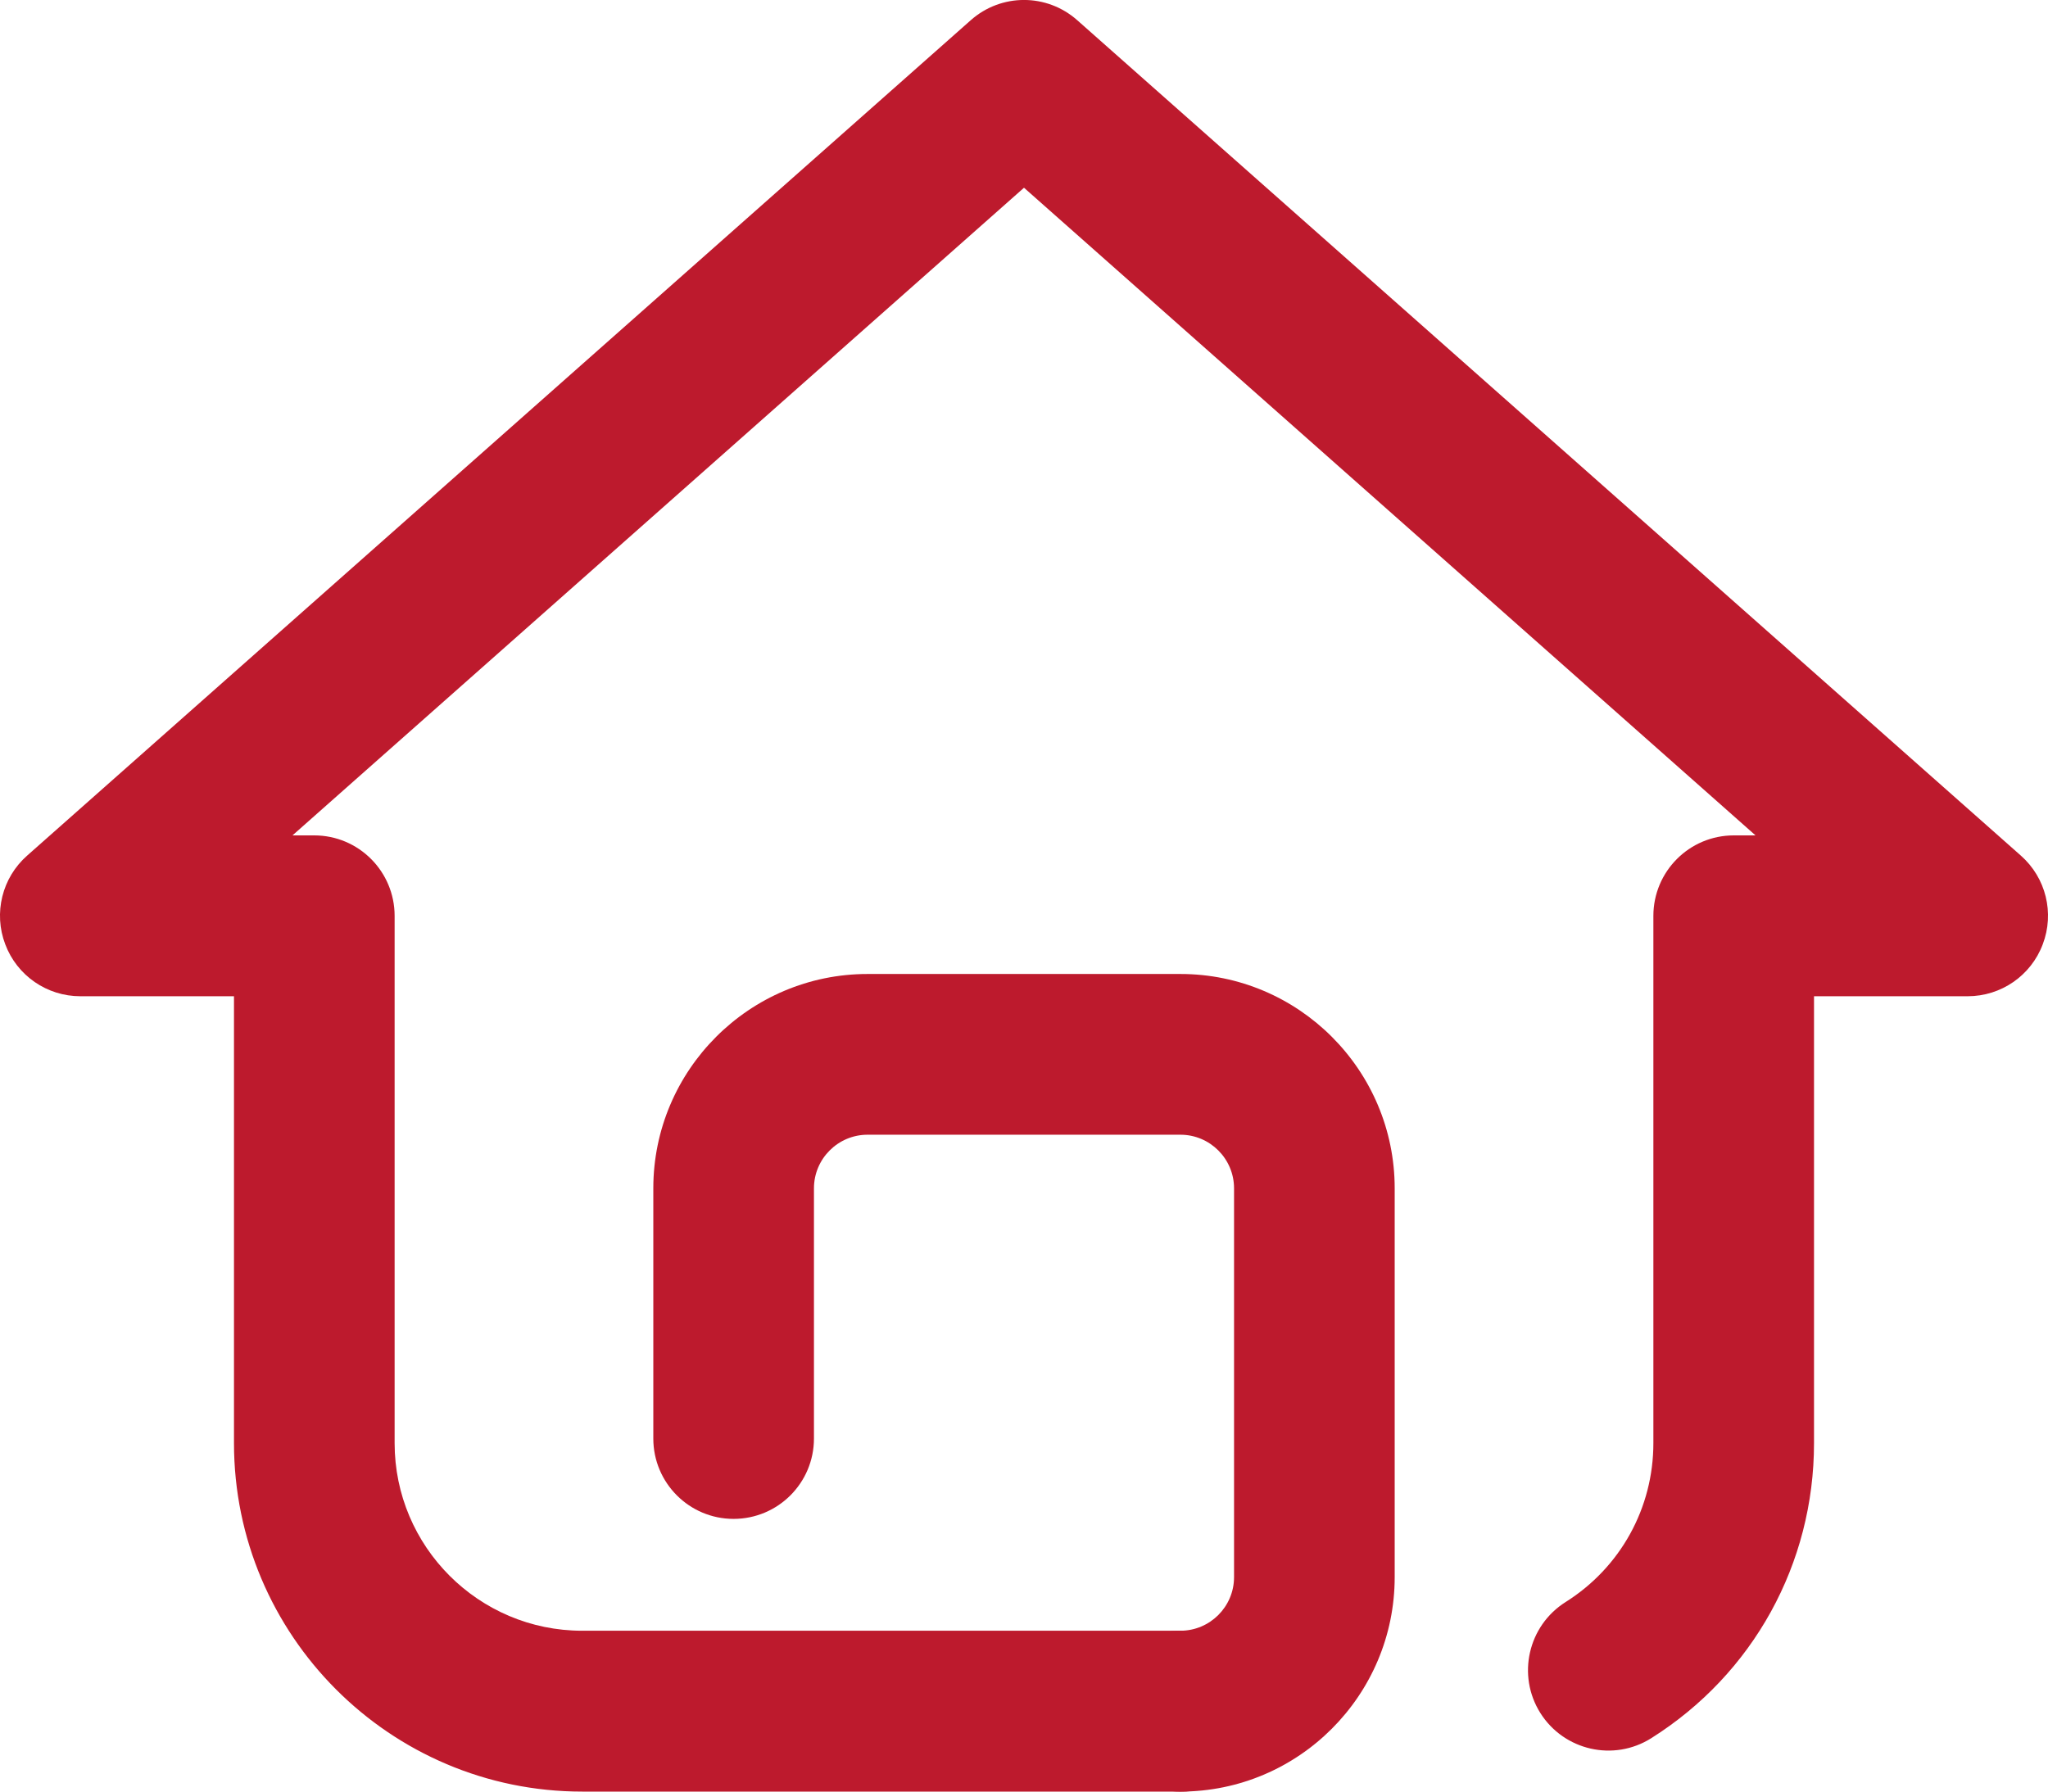 <?xml version="1.0" encoding="UTF-8"?>
<svg width="16px" height="14px" viewBox="0 0 16 14" version="1.1" xmlns="http://www.w3.org/2000/svg" xmlns:xlink="http://www.w3.org/1999/xlink">
    <title>返回首页图标</title>
    <g id="1219首页修改" stroke="none" stroke-width="1" fill="none" fill-rule="evenodd">
        <g id="2-4无申报日历选中" transform="translate(-360, -423)" fill="#BD1A2D" fill-rule="nonzero">
            <g id="返回首页图标" transform="translate(360, 423)">
                <path d="M9.232,14 L4.548,14 C3.048,14 1.828,12.779 1.828,11.277 L1.828,7.785 L0.628,7.785 C0.367,7.785 0.133,7.624 0.041,7.379 C-0.052,7.135 0.016,6.859 0.212,6.686 L7.584,0.158 C7.822,-0.053 8.178,-0.053 8.416,0.158 L15.788,6.686 C15.984,6.859 16.052,7.135 15.959,7.379 C15.867,7.624 15.633,7.785 15.372,7.785 L14.172,7.785 L14.172,11.277 C14.172,12.219 13.697,13.081 12.9,13.583 C12.606,13.768 12.219,13.679 12.034,13.386 C11.849,13.092 11.938,12.704 12.231,12.519 C12.66,12.249 12.917,11.784 12.917,11.277 L12.917,7.157 C12.917,6.81 13.198,6.528 13.545,6.528 L13.715,6.528 L8,1.467 L2.285,6.528 L2.455,6.528 C2.802,6.528 3.083,6.81 3.083,7.157 L3.083,11.277 C3.083,12.086 3.74,12.743 4.548,12.743 L9.232,12.743 C9.578,12.743 9.859,13.025 9.859,13.372 C9.859,13.719 9.578,14 9.232,14 Z" id="路径"></path>
                <path d="M9.222,14 C8.876,14 8.595,13.719 8.595,13.372 C8.595,13.025 8.876,12.743 9.222,12.743 C9.453,12.743 9.641,12.555 9.641,12.324 L9.641,9.286 C9.641,9.055 9.453,8.867 9.222,8.867 L6.778,8.867 C6.547,8.867 6.359,9.055 6.359,9.286 L6.359,11.241 C6.359,11.588 6.078,11.869 5.731,11.869 C5.385,11.869 5.104,11.588 5.104,11.241 L5.104,9.286 C5.104,8.362 5.855,7.611 6.778,7.611 L9.222,7.611 C10.145,7.611 10.896,8.362 10.896,9.286 L10.896,12.324 C10.896,13.248 10.145,14 9.222,14 Z" id="路径"></path>
            </g>
        </g>
    </g>
</svg>